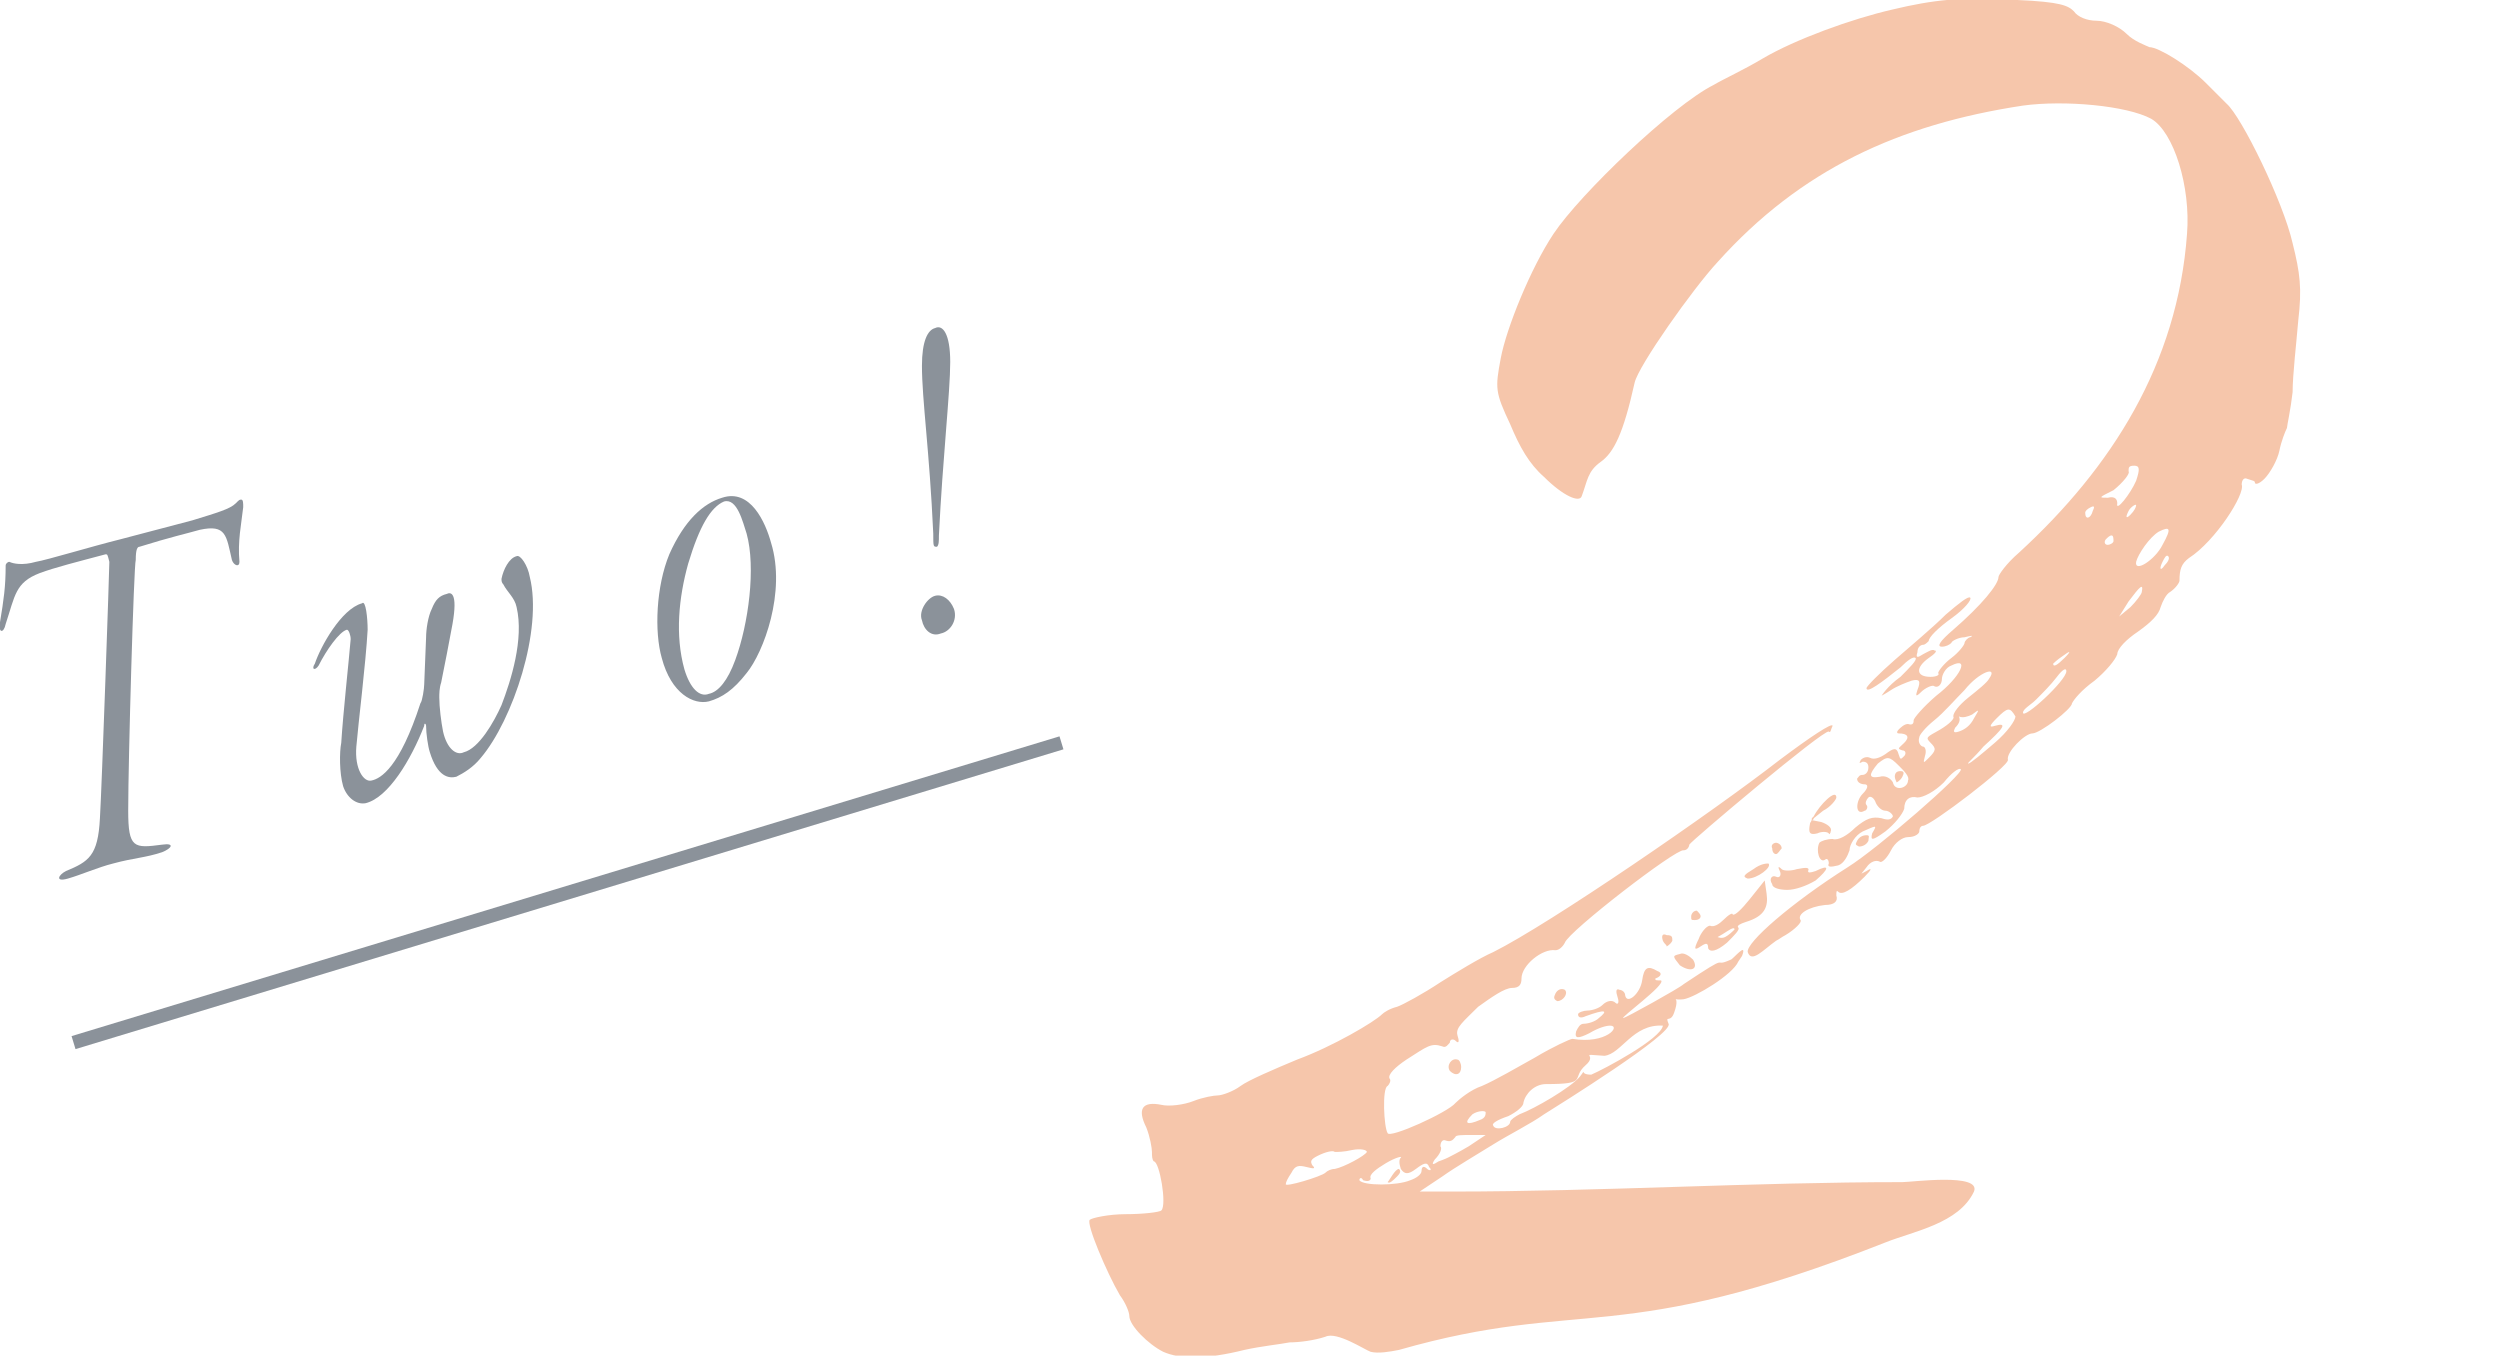 <?xml version="1.0" encoding="utf-8"?>
<!-- Generator: Adobe Illustrator 27.5.0, SVG Export Plug-In . SVG Version: 6.00 Build 0)  -->
<svg version="1.1" id="_レイヤー_2" xmlns="http://www.w3.org/2000/svg" xmlns:xlink="http://www.w3.org/1999/xlink" x="0px"
	 y="0px" viewBox="0 0 132.6 71.9" style="enable-background:new 0 0 132.6 71.9;" xml:space="preserve">
<style type="text/css">
	.st0{fill:#8B929A;}
	.st1{fill:#F6C6AB;}
	.st2{fill:none;stroke:#8B929A;stroke-width:0.72;stroke-miterlimit:10;}
	.st3{fill:none;}
</style>
<g id="design">
	<path class="st0" d="M10.2,27.6c1.3-0.4,2-0.6,2.3-0.9c0.2-0.2,0.2-0.2,0.3-0.2s0.1,0.2,0.1,0.4c-0.1,0.9-0.3,1.8-0.2,2.9
		c0,0.3-0.3,0.2-0.4-0.1c-0.3-1.3-0.3-1.9-1.7-1.6C9.9,28.3,9,28.5,7.4,29c-0.1,0-0.2,0.1-0.2,0.7C7.1,30,6.8,40.3,6.8,43
		c0,2,0.3,2,1.8,1.8c0.7-0.1,0.5,0.2,0,0.4c-0.9,0.3-1.5,0.3-2.6,0.6c-0.8,0.2-1.7,0.6-2.4,0.8s-0.5-0.2-0.1-0.4
		c1.2-0.5,1.7-0.8,1.8-2.8c0.1-1.6,0.5-13.2,0.5-13.6c-0.1-0.4-0.1-0.4-0.2-0.4c-1.5,0.4-2.7,0.7-3.5,1c-1.3,0.5-1.3,1.2-1.8,2.7
		C0.2,33.6-0.1,33.6,0,33c0.2-1.2,0.3-1.9,0.3-3c0-0.1,0.1-0.2,0.2-0.2c0.2,0.1,0.7,0.2,1.4,0c0.6-0.1,2.9-0.8,4.5-1.2L10.2,27.6
		L10.2,27.6z"/>
	<path class="st0" d="M19.5,33.4c-0.1,1.8-0.5,5-0.6,6.2s0.4,1.9,0.8,1.8c0.5-0.1,1.5-0.7,2.6-4.1c0.1-0.1,0.2-0.8,0.2-1l0.1-2.5
		c0-0.4,0.1-1.1,0.3-1.5c0.2-0.5,0.4-0.7,0.8-0.8c0.2-0.1,0.6-0.1,0.3,1.6c-0.2,1.1-0.4,2.1-0.6,3.1c-0.1,0.3-0.1,0.6-0.1,0.8
		c0,0.5,0.1,1.3,0.2,1.8c0.2,0.9,0.7,1.3,1.1,1.1c0.8-0.2,1.6-1.6,2-2.5c0.5-1.3,1.2-3.5,0.8-5.2c-0.1-0.5-0.5-0.8-0.7-1.2
		c-0.1-0.1-0.1-0.2-0.1-0.3c0.1-0.5,0.4-1.1,0.8-1.2c0.2-0.1,0.6,0.5,0.7,1.1c0.7,2.8-0.9,7.6-2.6,9.6c-0.4,0.5-0.9,0.8-1.3,1
		c-0.4,0.1-1,0-1.4-1.3c-0.1-0.3-0.2-1-0.2-1.4c0-0.1-0.1-0.2-0.1,0c-0.7,1.8-1.9,3.8-3.1,4.1c-0.5,0.1-1-0.3-1.2-0.9
		C18,41,18,39.9,18.1,39.4c0.1-1.6,0.4-4.3,0.5-5.5c0-0.2-0.1-0.5-0.2-0.5c-0.4,0.1-1.1,1.1-1.5,1.9c-0.2,0.3-0.4,0.2-0.2-0.1
		c0.3-0.9,1.4-2.9,2.5-3.2C19.4,31.8,19.5,32.8,19.5,33.4L19.5,33.4z"/>
	<path class="st0" d="M40.9,28.8c0.8,2.6-0.4,5.8-1.3,6.9c-0.7,0.9-1.3,1.3-2,1.5c-0.8,0.2-2-0.4-2.5-2.3c-0.4-1.4-0.3-3.8,0.4-5.5
		c0.8-1.8,1.8-2.7,2.8-3C39.8,25.9,40.6,27.7,40.9,28.8L40.9,28.8z M36.5,29.9c-0.5,1.8-0.7,3.8-0.2,5.6c0.3,1,0.8,1.5,1.3,1.3
		c0.5-0.1,1-0.7,1.4-1.8c0.7-1.9,1.1-4.9,0.6-6.7c-0.2-0.6-0.5-1.9-1.2-1.7C37.7,26.9,37.1,27.9,36.5,29.9L36.5,29.9z"/>
	<path class="st0" d="M50.6,32.3c0.2,0.6-0.2,1.2-0.7,1.3c-0.5,0.2-0.9-0.2-1-0.7c-0.2-0.5,0.3-1.2,0.7-1.3S50.4,31.8,50.6,32.3
		L50.6,32.3z M50.4,19.2c0,1.6-0.4,5.1-0.6,9.2c0,0.3,0,0.5-0.1,0.6c-0.2,0-0.2,0-0.2-0.7c-0.2-4.4-0.6-7.1-0.6-8.9
		c0-1.3,0.3-1.9,0.7-2C50,17.2,50.4,17.7,50.4,19.2L50.4,19.2z"/>
	<path class="st1" d="M57.8,64.7c0.1-0.1,1-0.3,1.9-0.3s1.8-0.1,1.9-0.2c0.3-0.3-0.1-2.6-0.4-2.6c-0.1-0.1-0.1-0.3-0.1-0.5
		s-0.1-0.8-0.3-1.3c-0.5-1-0.2-1.4,0.8-1.2c0.4,0.1,1.2,0,1.7-0.2s1.1-0.3,1.3-0.3s0.8-0.2,1.2-0.5s1.8-0.9,3-1.4
		c1.9-0.7,4.1-2,4.5-2.4c0.1-0.1,0.4-0.3,0.8-0.4c0.3-0.1,1.4-0.7,2.3-1.3c0.8-0.5,2.1-1.3,2.8-1.6c3-1.5,11.6-7.4,15.2-10.2
		c1.6-1.2,2.8-2,2.8-1.8c-0.1,0.2-0.1,0.4-0.2,0.3c-0.3-0.1-7.3,5.8-7.4,6c0,0.1-0.1,0.3-0.3,0.3C88.9,45,83.2,49.4,83,50
		c-0.1,0.2-0.3,0.4-0.5,0.4c-0.7-0.1-1.8,0.8-1.8,1.5c0,0.3-0.1,0.5-0.5,0.5s-1.1,0.5-1.8,1c-0.8,0.8-1.2,1.1-1.1,1.5
		c0.1,0.3,0.1,0.5-0.1,0.3c-0.1-0.1-0.3-0.1-0.3,0.1c-0.1,0.1-0.2,0.3-0.4,0.2c-0.6-0.2-0.8,0-1.9,0.7c-0.6,0.4-1,0.8-0.9,1
		c0.1,0.1,0,0.3-0.1,0.4c-0.3,0.1-0.2,2.2,0,2.5c0.1,0.3,3.2-1.1,3.6-1.6c0.2-0.2,0.8-0.7,1.4-0.9c0.7-0.3,1.9-1,2.8-1.5
		c1-0.6,1.9-1,2-1c1.8,0.3,2.6-0.7,2-0.7c-0.2,0-0.6,0.1-1.1,0.4c-0.6,0.3-0.8,0.3-0.7-0.1c0.1-0.2,0.2-0.4,0.4-0.4s0.6-0.1,0.8-0.3
		c0.5-0.4,0.4-0.5-0.7-0.1c-0.2,0.1-0.4,0.1-0.4-0.1c0-0.1,0.3-0.2,0.5-0.2s0.6-0.1,0.8-0.3c0.2-0.2,0.5-0.3,0.7-0.1
		c0.1,0.1,0.2,0,0.1-0.3s-0.1-0.5,0.1-0.4c0.1,0,0.3,0.1,0.3,0.3c0.1,0.5,0.8-0.1,0.9-0.8s0.3-0.8,0.8-0.5c0.3,0.1,0.2,0.3-0.1,0.4
		c0,0.1,0,0.1,0.3,0.1c0.3,0.2-2.2,2-2,2c0.1,0,3-1.6,3.2-1.8c2.7-1.8,1.4-0.8,2.5-1.3c0.1,0,0.9-1,0.6-0.2L92.2,51
		c-0.3,0.7-2.3,1.9-2.9,2c-0.9,0.1-0.1-0.4-0.5,0.7c-0.2,0.6-0.5,0.1-0.3,0.6c0.3,0.5-5.8,4.3-6.6,4.8c-0.7,0.5-1.9,1.1-2.7,1.6
		s-2,1.2-2.7,1.7l-1.2,0.8H77c7.9,0,16-0.5,23.9-0.5c0.5,0,4.2-0.5,3.8,0.5c-0.8,1.7-3.2,2.1-4.7,2.7c-14.2,5.6-16,2.9-25.8,5.7
		c-0.5,0.1-1.1,0.2-1.5,0.1c-0.3-0.1-1.8-1.1-2.4-0.8c-0.6,0.2-1.4,0.3-1.9,0.3c-0.5,0.1-1.5,0.2-2.4,0.4c-2,0.5-3.4,0.5-4.3,0.1
		c-0.8-0.4-1.8-1.4-1.8-1.9c0-0.2-0.2-0.7-0.5-1.1C58.7,67.5,57.6,64.9,57.8,64.7L57.8,64.7z M70.3,62.2c0.1-0.1,0.3-0.2,0.5-0.2
		c0.5-0.1,1.6-0.7,1.7-0.9c0-0.1-0.3-0.2-0.8-0.1c-0.4,0.1-0.8,0.1-0.9,0.1c-0.1-0.1-0.5,0-0.9,0.2s-0.4,0.3-0.3,0.5
		c0.2,0.2,0.1,0.2-0.3,0.1s-0.6-0.1-0.8,0.3c-0.2,0.3-0.3,0.5-0.3,0.6C68.1,63,70.1,62.4,70.3,62.2L70.3,62.2z M72.1,62.6
		c0.2,0.3,2,0.3,2.7,0c0.3-0.1,0.6-0.3,0.6-0.5s0.1-0.3,0.3-0.1c0.1,0.1,0.3,0.1,0.1-0.1c-0.1-0.3-0.3-0.2-0.7,0.1
		c-0.4,0.3-0.6,0.3-0.8,0c-0.1-0.3-0.1-0.5,0-0.6s-0.3,0-0.8,0.3s-0.9,0.6-0.8,0.8c0,0.1-0.1,0.2-0.4,0.1
		C72.2,62.4,72.1,62.5,72.1,62.6L72.1,62.6z M74.2,62c0.1,0.1,0.1,0.2-0.1,0.4s-0.4,0.4-0.5,0.3C73.7,62.6,74,62,74.2,62z
		 M76.3,61.6c0.3-0.1,0.5-0.2,0.5-0.2s0.6-0.3,1.1-0.6l0.9-0.6H78c-0.4,0-0.8,0-0.8,0.1c-0.1,0.1-0.2,0.3-0.5,0.2
		c-0.2-0.1-0.3,0.1-0.3,0.3c0.1,0.1,0,0.4-0.3,0.7C75.9,61.8,76,61.8,76.3,61.6L76.3,61.6z M77.3,56.2c0.1,0,0.2,0.2,0.2,0.4
		c0,0.4-0.3,0.5-0.6,0.2C76.7,56.5,77,56.1,77.3,56.2z M78.5,59.4c0.3-0.1,0.3-0.3,0.3-0.4s-0.4-0.1-0.7,0.1
		C77.6,59.6,77.8,59.7,78.5,59.4L78.5,59.4z M79.2,59.7c0.1,0.3,0.9,0.1,0.9-0.2c0-0.1,0.3-0.3,0.5-0.4c0.8-0.3,2.7-1.4,3.2-2
		c0.4-0.5-0.1-0.1,0.6-0.1c0.7-0.3,3.7-1.9,3.8-2.6c-1.6-0.1-2.2,1.5-3.1,1.6c-1.5-0.1-0.3-0.1-1,0.5c-0.8,0.7,0.2,1-2.1,1
		c-0.6,0-1.1,0.5-1.2,1c0,0.2-0.4,0.5-0.8,0.7C79.4,59.4,79.1,59.6,79.2,59.7L79.2,59.7z M79.6,19c0.3-1.6,1.6-4.8,2.8-6.6
		c1.4-2.1,6.3-6.8,8.5-7.9c0.5-0.3,1.6-0.8,2.6-1.4c1.7-1,4.7-2.1,6.9-2.6c2.1-0.5,3.7-0.7,6.6-0.5c2.3,0.1,2.7,0.3,3,0.6
		c0.2,0.3,0.7,0.5,1.2,0.5s1.2,0.3,1.6,0.7s1,0.6,1.2,0.7c0.5,0,2.1,1,3,1.9c0.3,0.3,0.8,0.8,1.1,1.1c0.8,0.7,3,5.2,3.5,7.4
		c0.4,1.6,0.5,2.4,0.3,4.1c-0.1,1.2-0.3,2.9-0.3,3.8c-0.1,0.9-0.3,1.8-0.3,1.9c-0.1,0.2-0.3,0.7-0.4,1.2s-0.5,1.2-0.8,1.5
		s-0.5,0.3-0.5,0.2c0-0.1-0.1-0.1-0.4-0.2c-0.2-0.1-0.3,0.1-0.3,0.3c0.2,0.5-1.4,3-2.8,3.9c-0.4,0.3-0.5,0.6-0.5,1.2
		c0,0.1-0.2,0.4-0.5,0.6c-0.2,0.1-0.4,0.5-0.5,0.8c-0.1,0.4-0.5,0.8-1.2,1.3c-0.6,0.4-1.1,0.9-1.1,1.2c-0.1,0.3-0.6,0.9-1.2,1.4
		c-0.7,0.5-1.1,1-1.2,1.2c0,0.3-1.7,1.6-2.1,1.6s-1.4,1-1.3,1.4c0.1,0.3-4.1,3.5-4.5,3.5c-0.1,0-0.2,0.1-0.2,0.3
		c0,0.1-0.2,0.3-0.6,0.3c-0.3,0-0.7,0.3-0.9,0.7s-0.5,0.7-0.6,0.6c-0.2-0.1-0.5,0-0.7,0.3c-0.3,0.4-0.4,0.4,0,0.2
		c0.3-0.2,0.3-0.1-0.1,0.3c-0.7,0.7-1.2,1-1.4,0.8c-0.1-0.1-0.1,0-0.1,0.2c0.1,0.3-0.1,0.5-0.6,0.5c-0.9,0.1-1.5,0.5-1.3,0.8
		c0.1,0.1-0.3,0.5-0.8,0.8c-0.2,0.1-0.3,0.2-0.5,0.3c-0.7,0.5-1.3,1.2-1.5,0.6C92.6,50,95,47.9,98,46c1.6-1,6.2-5,6-5.2
		c-0.1-0.1-0.5,0.2-0.9,0.7c-0.5,0.5-1.1,0.8-1.4,0.8c-0.4-0.1-0.7,0.1-0.7,0.6c-0.1,0.3-0.5,0.8-1,1.2c-0.7,0.5-0.8,0.5-0.7,0.1
		c0.3-0.5,0.2-0.4-0.5-0.1c-0.4,0.2-0.7,0.7-0.7,1c-0.1,0.3-0.3,0.7-0.6,0.8C97.1,46,96.9,46,97,45.8c0-0.2-0.1-0.3-0.2-0.2
		c-0.3,0.2-0.5-0.5-0.3-0.9c0.1-0.1,0.4-0.2,0.7-0.2c0.3,0.1,0.8-0.2,1.2-0.6c0.6-0.5,0.9-0.6,1.4-0.5c0.3,0.1,0.5,0.1,0.6-0.1
		c0-0.1-0.2-0.3-0.4-0.3s-0.4-0.2-0.5-0.4c-0.1-0.3-0.3-0.4-0.4-0.3s-0.2,0.3-0.1,0.4s0,0.3-0.1,0.3c-0.5,0.3-0.5-0.5-0.1-0.9
		c0.3-0.3,0.3-0.5,0.1-0.5c-0.2,0-0.4-0.1-0.4-0.3c0.1-0.1,0.1-0.2,0.3-0.2c0.1,0,0.3-0.1,0.3-0.4c0-0.2-0.1-0.3-0.3-0.3
		c-0.2,0.1-0.2,0.1-0.1-0.1c0.1-0.1,0.3-0.2,0.5-0.1c0.2,0.1,0.5,0,0.8-0.2c0.4-0.3,0.6-0.4,0.7,0c0.1,0.3,0.1,0.3,0.3,0.1
		c0.1-0.1,0.1-0.3-0.1-0.3c-0.3-0.1-0.2-0.1,0.1-0.4c0.3-0.3,0.2-0.5-0.3-0.5c-0.1,0-0.1-0.1,0-0.2s0.3-0.3,0.5-0.3
		c0.3,0.1,0.3-0.1,0.3-0.2s0.5-0.7,1.2-1.3c1.3-1,1.8-2.1,0.8-1.6c-0.3,0.1-0.5,0.5-0.5,0.7c0,0.3-0.2,0.5-0.4,0.4
		c-0.1-0.1-0.5,0.1-0.7,0.3c-0.3,0.3-0.3,0.2-0.2-0.1c0.2-0.5,0.1-0.6-0.3-0.5c-0.3,0.1-0.8,0.3-1.1,0.5c-0.3,0.2-0.5,0.3-0.5,0.3
		s0.3-0.5,1-1c0.5-0.5,0.9-0.9,0.8-1s-0.4,0.1-0.8,0.5c-1,0.8-1.8,1.4-1.8,1.1c0-0.1,0.7-0.8,1.5-1.5s2-1.7,2.7-2.4
		c0.7-0.6,1.2-1,1.3-0.9c0.1,0.1-0.3,0.6-1,1.1s-1.2,1-1.2,1.2c-0.1,0.1-0.2,0.2-0.3,0.2s-0.3,0.1-0.3,0.4c-0.1,0.3,0,0.3,0.3,0.1
		c0.2-0.1,0.5-0.3,0.6-0.2c0.2,0,0,0.2-0.3,0.4c-0.7,0.5-0.7,1,0.1,1c0.3,0,0.5-0.1,0.4-0.2c0-0.1,0.3-0.5,0.7-0.8
		c0.4-0.3,0.7-0.7,0.7-0.8s0.2-0.3,0.3-0.3c0.2-0.1,0.1-0.1-0.3,0c-0.3,0-0.7,0.2-0.7,0.3c-0.1,0.1-0.3,0.2-0.5,0.2
		c-0.3,0-0.1-0.3,0.6-0.9c1.5-1.3,2.4-2.4,2.4-2.8c0-0.1,0.4-0.7,1.1-1.3c4.9-4.5,8.4-10,8.9-16.9c0.2-2.5-0.7-5.4-1.9-6.1
		c-1.3-0.7-4.6-1-6.8-0.7c-6.6,1-11.8,3.4-16.2,8.3c-1.3,1.4-4.2,5.5-4.4,6.4c-0.6,2.7-1.1,3.7-1.8,4.2c-0.7,0.5-0.7,1-1,1.8
		c-0.1,0.4-1,0-2-1c-0.8-0.7-1.3-1.6-1.8-2.8C79.3,20.8,79.3,20.6,79.6,19L79.6,19z M82.5,52.7c0.1-0.2,0.3-0.3,0.5-0.2
		c0.2,0.2-0.1,0.6-0.4,0.6C82.4,53,82.4,52.9,82.5,52.7z M88.4,49.6c0.3,0,0.3,0.1,0.3,0.3c-0.1,0.2-0.3,0.3-0.3,0.3
		c0-0.1-0.1-0.1-0.2-0.3C88.1,49.6,88.2,49.5,88.4,49.6L88.4,49.6z M89.1,50.6c0.2-0.1,0.5,0.1,0.7,0.3c0.3,0.5-0.1,0.7-0.7,0.3
		C88.7,50.7,88.7,50.7,89.1,50.6L89.1,50.6z M89.7,48.6c0-0.1,0.1-0.3,0.3-0.3c0.1,0.1,0.2,0.2,0.2,0.3s-0.1,0.2-0.3,0.2
		S89.7,48.8,89.7,48.6L89.7,48.6z M90.1,49.8c0.1-0.3,0.4-0.7,0.6-0.7c0.2,0.1,0.5-0.1,0.7-0.3c0.3-0.3,0.5-0.4,0.5-0.3
		c0.1,0.1,0.5-0.3,0.9-0.8l0.8-1l0.1,0.7c0.1,0.7-0.1,1.2-1.1,1.5c-0.3,0.1-0.5,0.2-0.4,0.3S92,49.6,91.6,50c-0.6,0.5-0.9,0.5-1,0.3
		c0-0.3-0.1-0.3-0.4-0.1C89.9,50.4,89.8,50.4,90.1,49.8L90.1,49.8z M91.5,49.7c0.2-0.1,0.4-0.3,0.5-0.4c0-0.1-0.1-0.1-0.4,0.1
		s-0.5,0.3-0.5,0.3S91.3,49.8,91.5,49.7L91.5,49.7z M93,46.1c0.4-0.3,0.7-0.3,0.8-0.3c0.2,0.2-0.6,0.8-1.1,0.8
		C92.4,46.5,92.5,46.4,93,46.1z M94.2,46.5c0.2,0.1,0.3-0.1,0.2-0.3c-0.1-0.2-0.1-0.3,0.1-0.1c0.1,0.1,0.5,0.1,0.8,0
		c0.5-0.1,0.7-0.1,0.6,0.1c0,0.1,0.1,0.1,0.4,0c0.8-0.4,0.7-0.1,0,0.5c-0.5,0.3-1.1,0.5-1.5,0.5S94,47.1,94,46.9
		C93.8,46.6,94,46.4,94.2,46.5L94.2,46.5z M94.2,44.7c0.1,0,0.3,0.1,0.3,0.3c-0.1,0.1-0.2,0.3-0.3,0.3S94,45.2,94,45
		C93.9,44.8,94.1,44.7,94.2,44.7L94.2,44.7z M96,43.7c0-0.1,0.1-0.1,0.1-0.3l0.1-0.1c0.3-0.6,1.2-1.5,1.2-1c0,0.1-0.3,0.5-0.7,0.7
		l-0.5,0.4c0,0.1-0.1,0.1-0.1,0.1l0.5,0.1c0.3,0.1,0.6,0.3,0.5,0.5c0,0.1-0.1,0.2-0.1,0.1c-0.1-0.1-0.4-0.1-0.6,0
		C96,44.3,95.9,44.2,96,43.7L96,43.7z M98.5,44.6c0.1-0.2,0.3-0.3,0.5-0.3s0.1,0.1,0.1,0.3c-0.1,0.2-0.3,0.3-0.5,0.3
		C98.4,44.8,98.4,44.8,98.5,44.6z M99.7,41.2c0.3-0.1,0.6,0.1,0.7,0.3c0.1,0.5,0.8,0.3,0.8-0.1c0.1-0.2-0.2-0.5-0.5-0.8
		c-0.5-0.5-0.6-0.5-1.1-0.1C99.1,41.1,99.1,41.3,99.7,41.2z M100.5,41.2c0-0.2,0.1-0.3,0.3-0.3c0.2,0,0.2,0.1,0.1,0.3
		s-0.3,0.3-0.3,0.3S100.5,41.3,100.5,41.2L100.5,41.2z M102,39.6c0.1,0,0.2,0.2,0.1,0.5c-0.1,0.4-0.1,0.4,0.2,0.1
		c0.4-0.4,0.4-0.5,0.1-0.8s-0.2-0.3,0.5-0.7c0.5-0.3,0.8-0.6,0.7-0.7c0-0.2,0.3-0.6,0.8-1s1-0.8,1.1-1c0.5-0.7-0.5-0.4-1.3,0.6
		c-0.5,0.5-1.1,1.2-1.6,1.6c-0.5,0.4-0.8,0.8-0.8,0.9C101.7,39.4,101.9,39.6,102,39.6L102,39.6z M103.9,38.8
		c0.3-0.1,0.6-0.3,0.8-0.7c0.3-0.5,0.3-0.5-0.1-0.2c-0.2,0.1-0.5,0.2-0.7,0.1c0.1,0.2,0,0.4-0.2,0.6
		C103.6,38.8,103.6,38.9,103.9,38.8L103.9,38.8z M104.4,40.5c0.1,0,0.7-0.5,1.4-1.1s1.1-1.2,1.1-1.4c-0.3-0.5-0.4-0.5-1,0.1
		c-0.4,0.4-0.4,0.5-0.1,0.4c0.7-0.2,0.5,0.1-0.6,1.1C104.7,40.2,104.3,40.5,104.4,40.5L104.4,40.5z M109.6,35.6
		c0-0.2-0.2-0.1-0.5,0.3c-0.3,0.4-0.8,0.9-1.1,1.2c-0.3,0.3-0.7,0.5-0.7,0.7C107.3,38.2,109.6,36.1,109.6,35.6L109.6,35.6z
		 M108.9,35.2c0,0.2,0.2,0.1,0.6-0.3s0.3-0.4-0.1-0.1C109.1,35,108.9,35.2,108.9,35.2z M111,27.1c0.1-0.2,0.1-0.3-0.1-0.2
		s-0.3,0.2-0.3,0.3C110.6,27.6,110.9,27.5,111,27.1z M111.8,26.4c0.4-0.1,0.5,0.1,0.5,0.3c-0.1,0.5,0.7-0.5,1-1.2
		c0.2-0.6,0.2-0.8-0.1-0.8c-0.3,0-0.3,0.1-0.3,0.3c0.1,0.1-0.3,0.6-0.8,1C111.3,26.4,111.3,26.4,111.8,26.4L111.8,26.4z M111.8,28.9
		c0.1,0,0.3-0.1,0.3-0.2s0-0.3-0.1-0.3s-0.2,0.1-0.3,0.2S111.6,28.9,111.8,28.9L111.8,28.9z M112.4,32.7l0.6-0.5
		c0.3-0.3,0.6-0.7,0.6-0.8c0.1-0.5-0.1-0.3-0.7,0.5L112.4,32.7L112.4,32.7z M113,27.3c0.2-0.2,0.3-0.4,0.3-0.5s-0.3,0.1-0.4,0.3
		C112.7,27.5,112.8,27.5,113,27.3z M114.7,28.9c0.5-0.9,0.4-1-0.2-0.7c-0.5,0.3-1.1,1.2-1.2,1.6C113.2,30.4,114.3,29.7,114.7,28.9z
		 M114.8,30c0.2-0.2,0.3-0.4,0.2-0.5s-0.2,0.1-0.3,0.3C114.5,30.2,114.6,30.3,114.8,30z"/>
	<line class="st2" x1="3.9" y1="55.3" x2="56.3" y2="39.4"/>
	<rect y="32.9" class="st3" width="132.6" height="6.2"/>
</g>
</svg>
